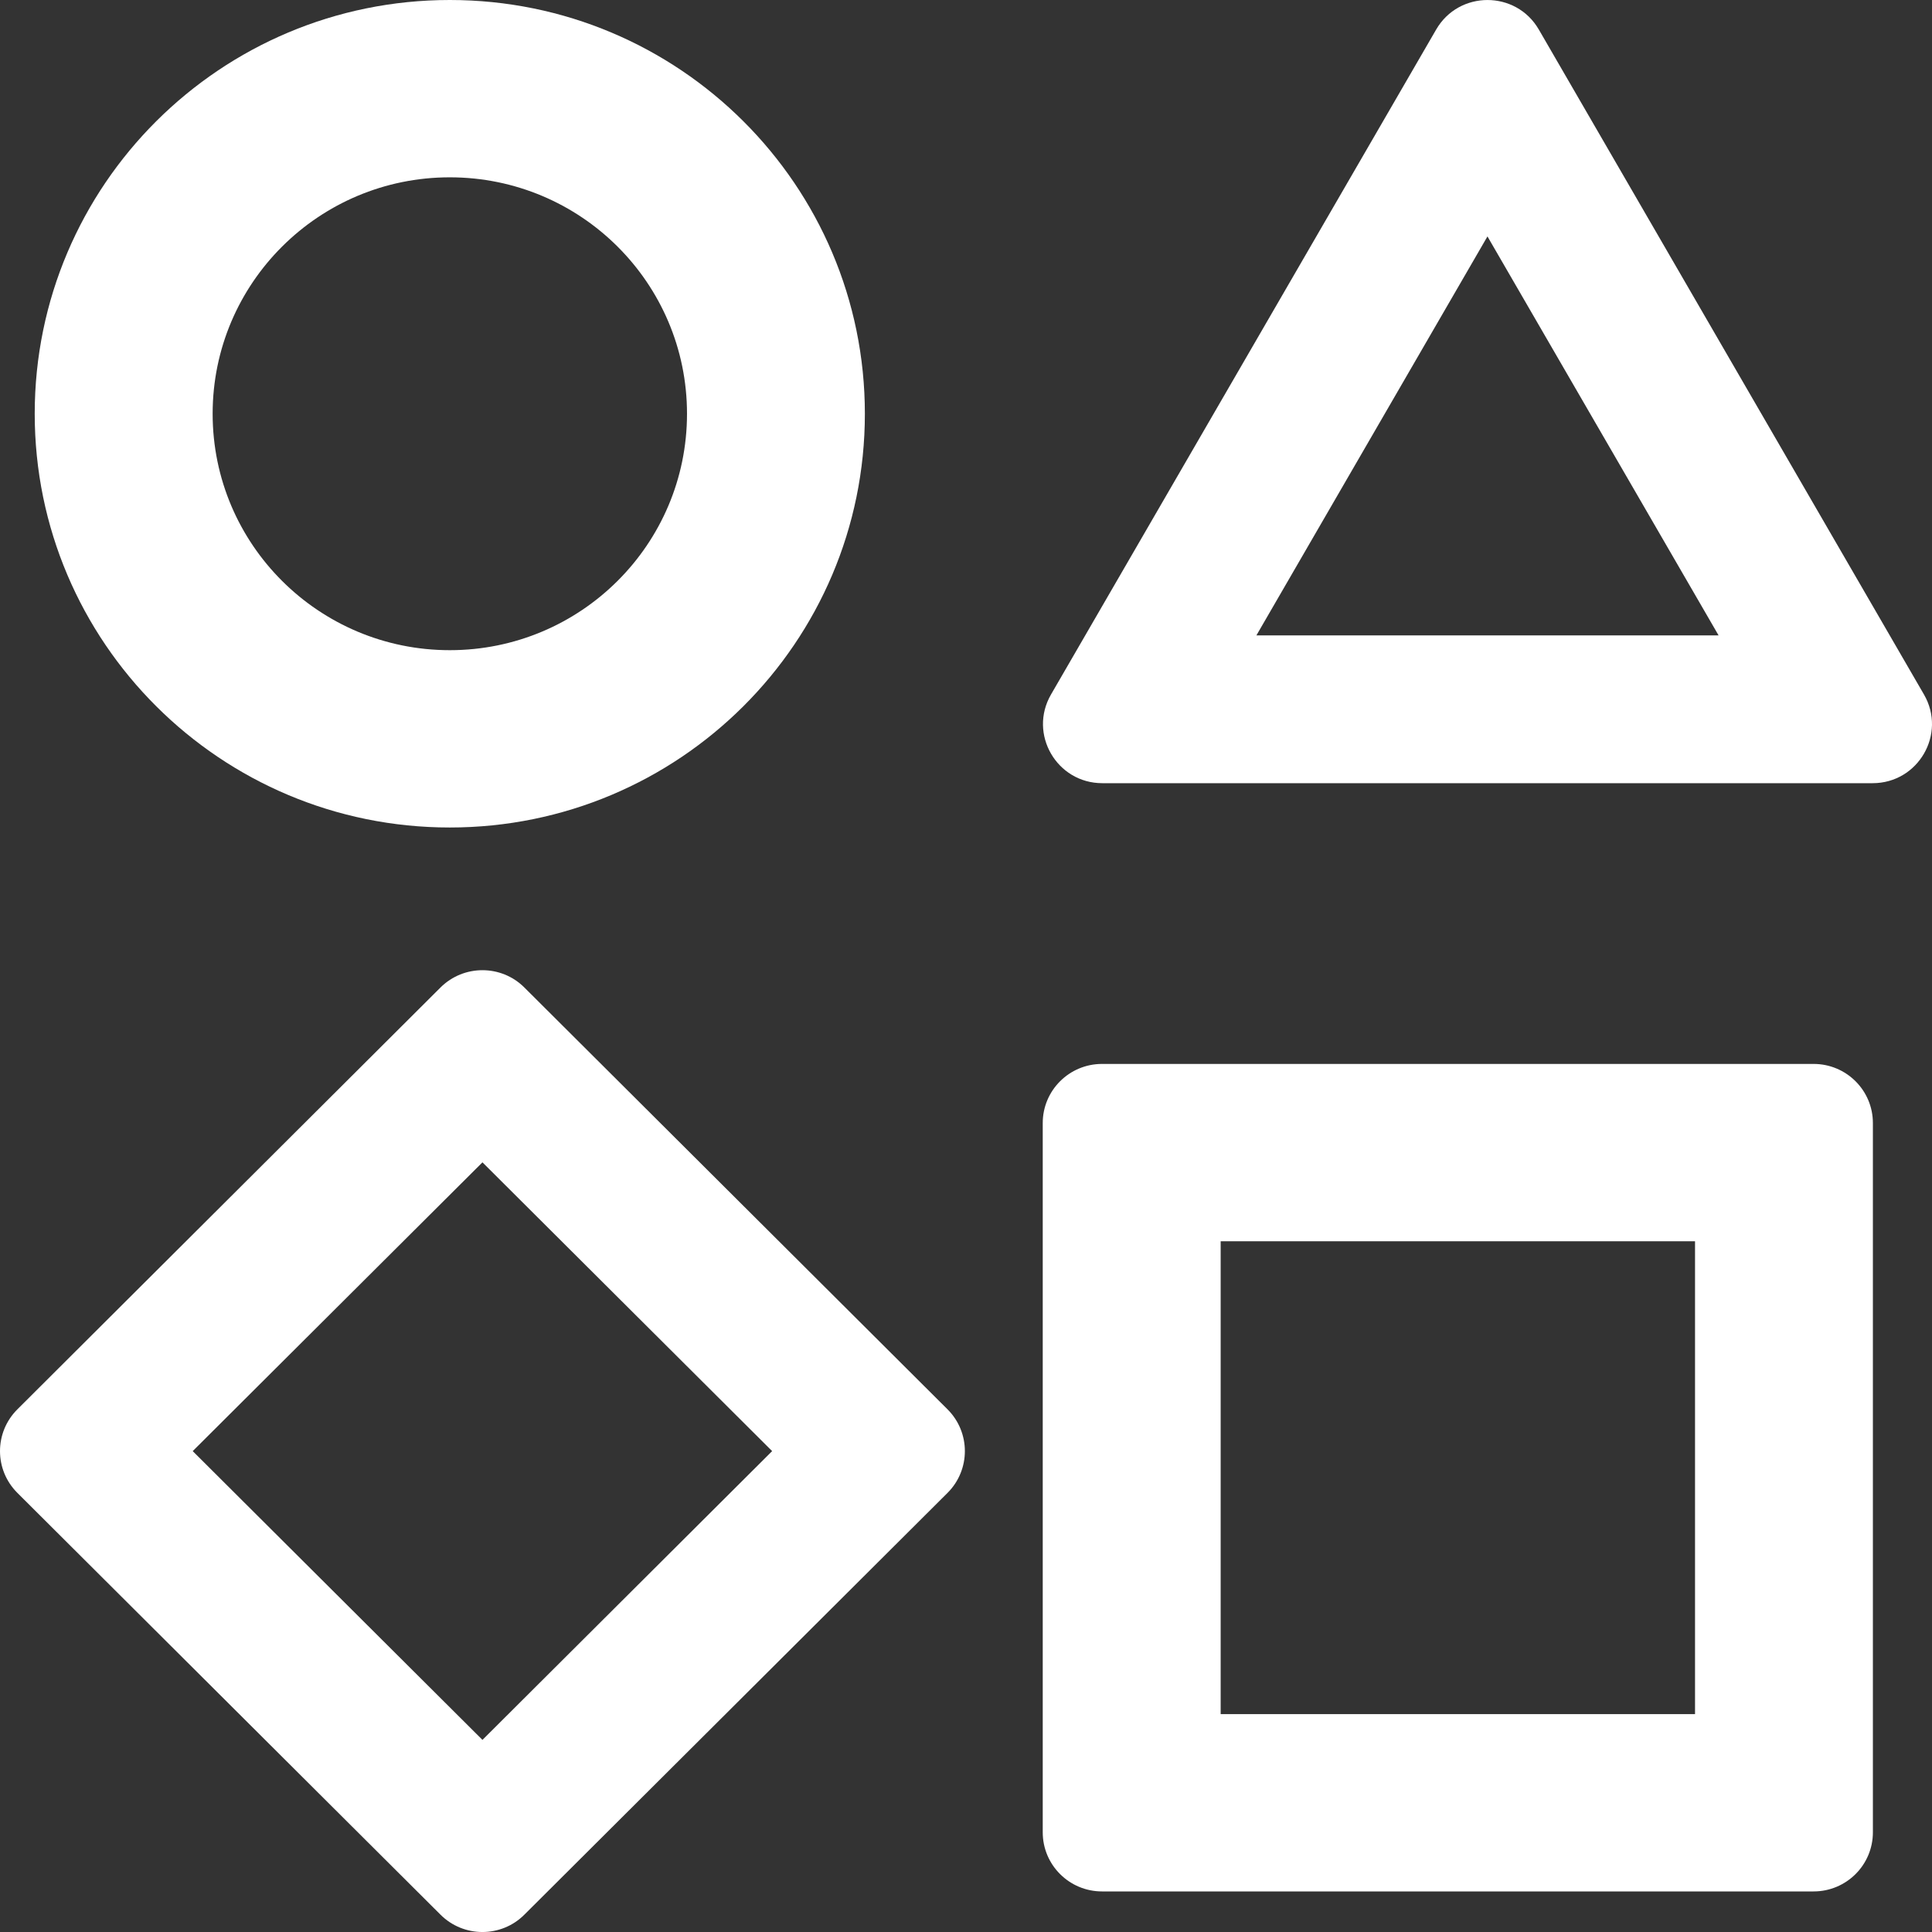 <?xml version="1.0" encoding="UTF-8"?> <svg xmlns="http://www.w3.org/2000/svg" width="32" height="32" viewBox="0 0 32 32" fill="none"><rect x="0" y="0" width="32" height="32" fill="#333333" stroke="none"/> <path fill-rule="evenodd" clip-rule="evenodd" d="M7.45 10.769C9.62 10.769 11.379 9.016 11.379 6.853C11.379 4.69 9.62 2.937 7.45 2.937C5.281 2.937 3.522 4.69 3.522 6.853C3.522 9.016 5.281 10.769 7.45 10.769ZM7.45 13.706C11.247 13.706 14.325 10.638 14.325 6.853C14.325 3.068 11.247 0 7.45 0C3.653 0 0.575 3.068 0.575 6.853C0.575 10.638 3.653 13.706 7.45 13.706Z" fill="white"></path> <path fill-rule="evenodd" clip-rule="evenodd" d="M24.637 3.916L20.81 10.524H28.465L24.637 3.916ZM25.488 0.49C25.11 -0.163 24.165 -0.163 23.787 0.49L17.408 11.503C17.03 12.156 17.502 12.972 18.258 12.972H31.016C31.773 12.972 32.245 12.156 31.867 11.503L25.488 0.49Z" fill="white"></path> <path fill-rule="evenodd" clip-rule="evenodd" d="M20.218 20.559V28.391H28.075V20.559H20.218ZM18.253 17.622C17.711 17.622 17.271 18.06 17.271 18.601V30.349C17.271 30.89 17.711 31.328 18.253 31.328H30.039C30.581 31.328 31.021 30.89 31.021 30.349V18.601C31.021 18.06 30.581 17.622 30.039 17.622H18.253Z" fill="white"></path> <path fill-rule="evenodd" clip-rule="evenodd" d="M3.192 24.035L7.991 28.818L12.789 24.035L7.991 19.252L3.192 24.035ZM0.288 23.343C-0.096 23.725 -0.096 24.345 0.288 24.727L7.296 31.713C7.68 32.096 8.302 32.096 8.685 31.713L15.694 24.727C16.077 24.345 16.077 23.725 15.694 23.343L8.685 16.356C8.302 15.974 7.68 15.974 7.296 16.356L0.288 23.343Z" fill="white"></path> </svg> 